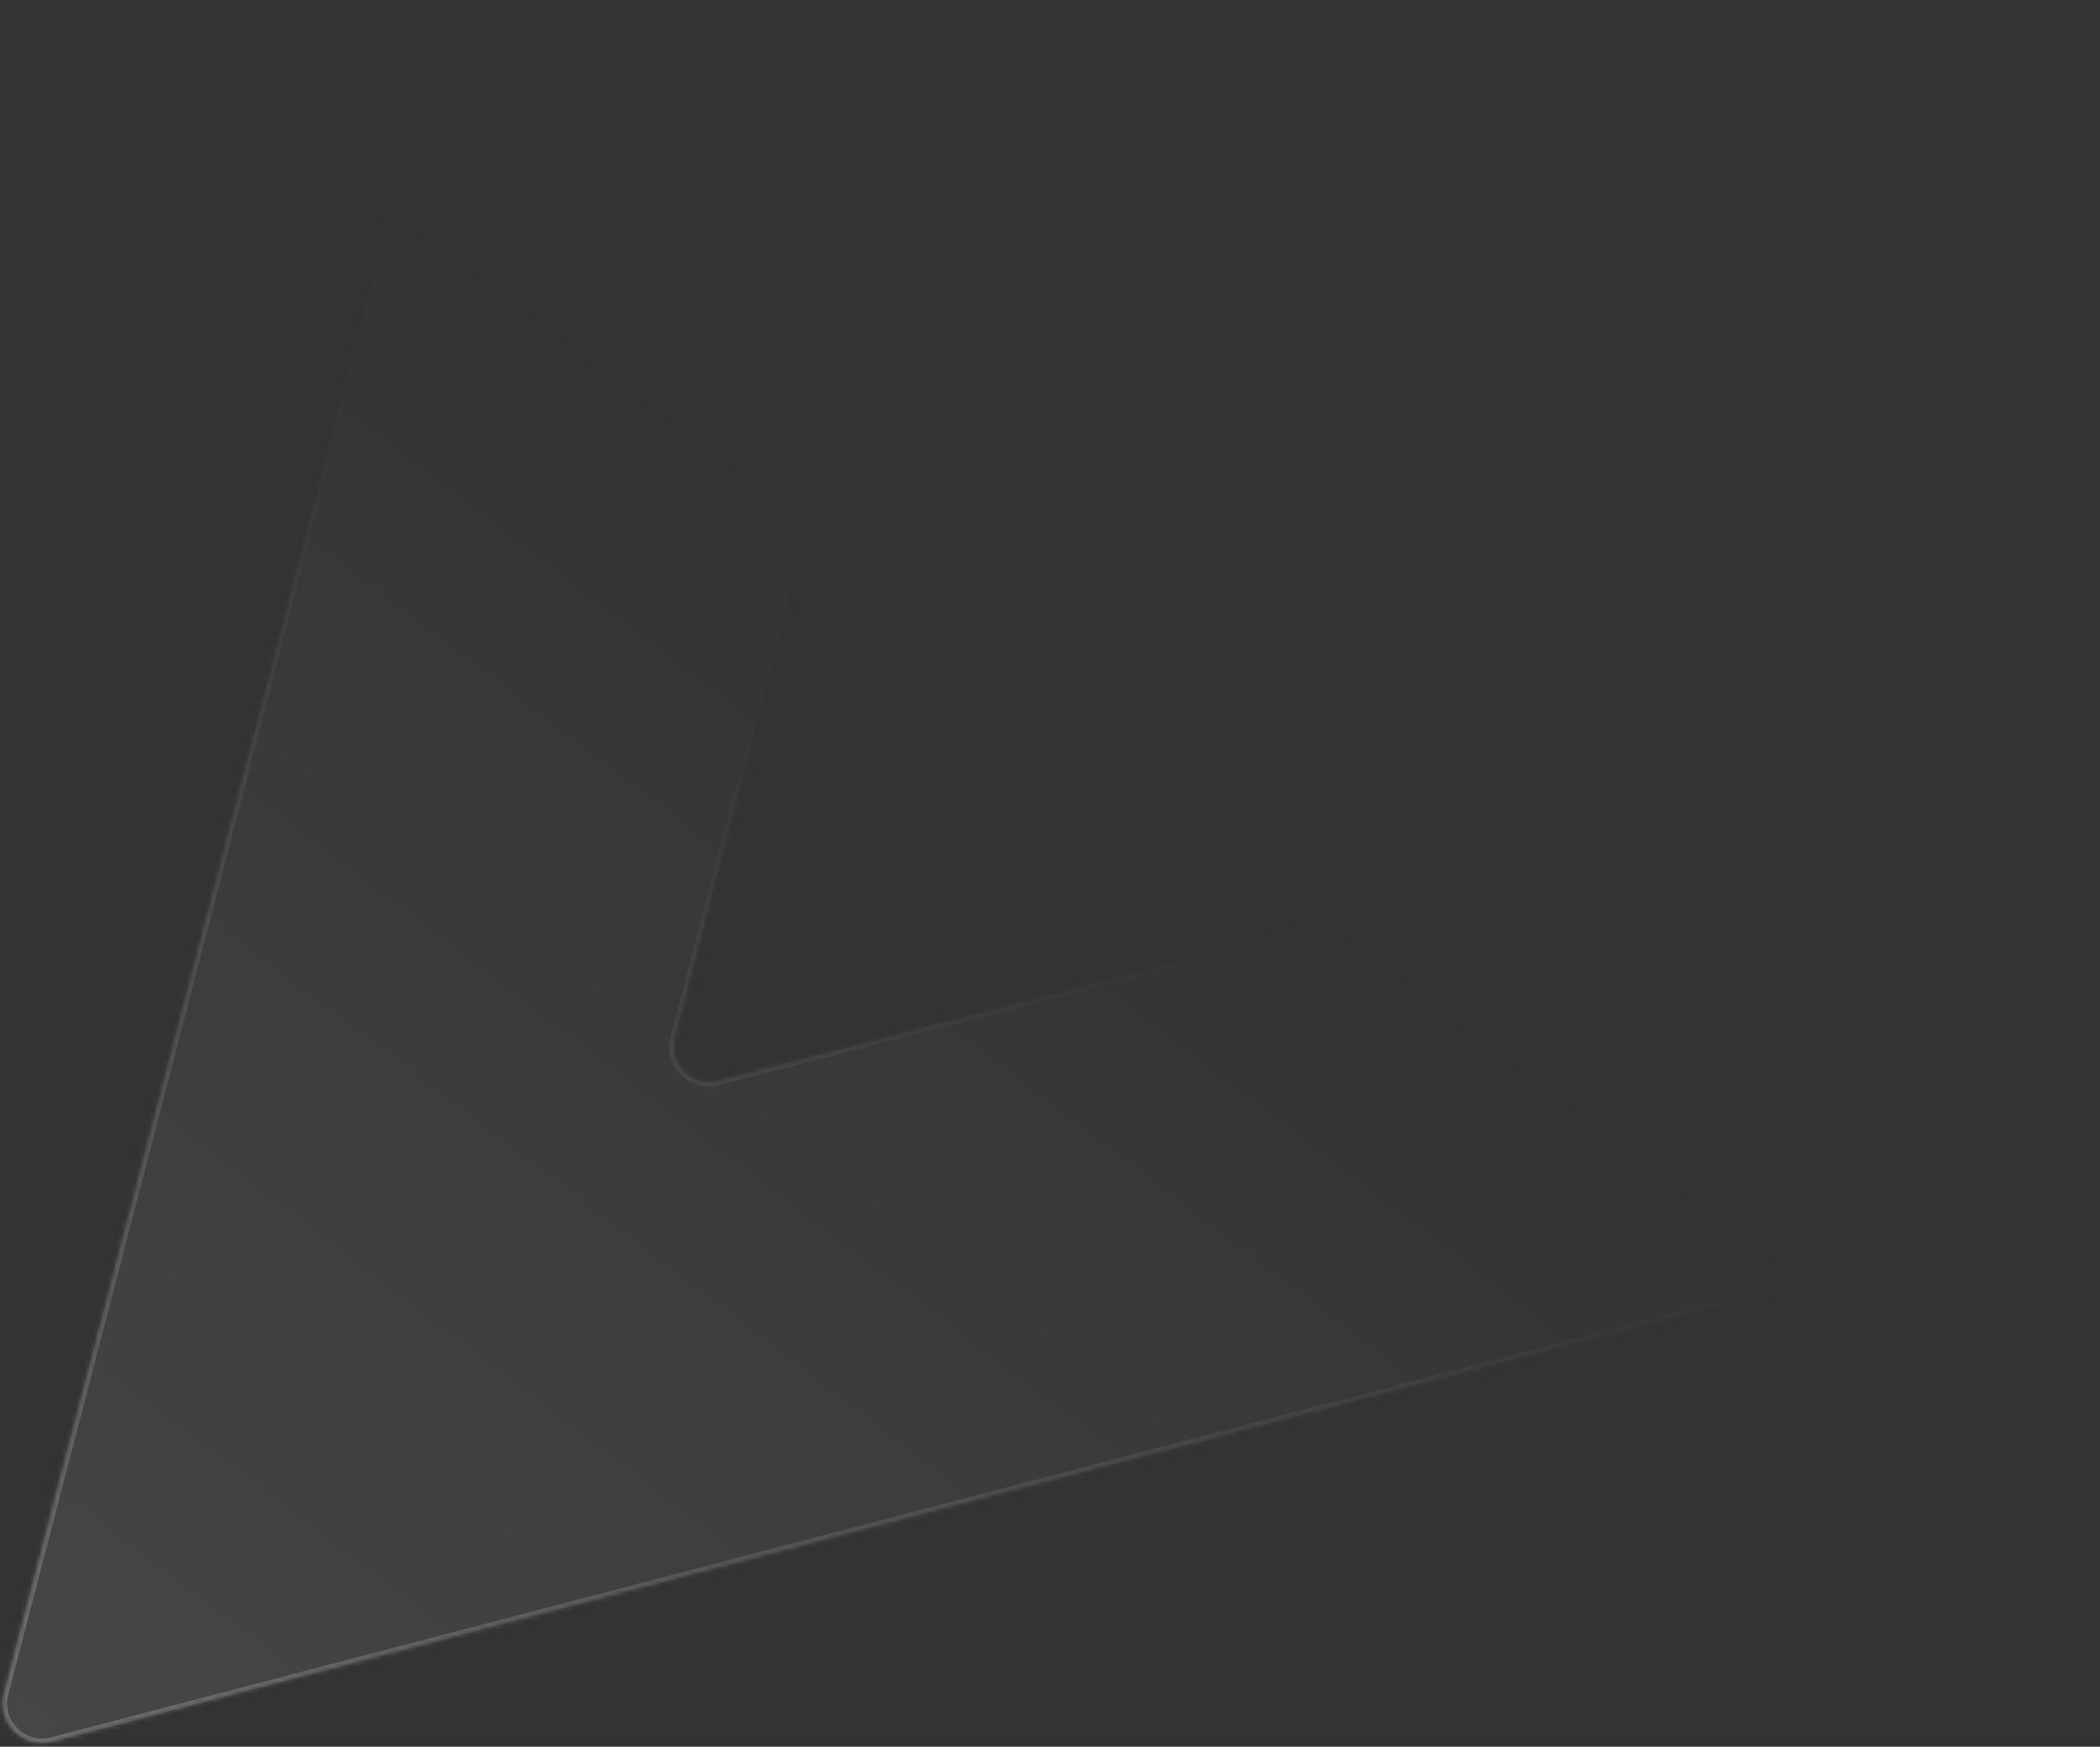 <svg width="458" height="381" viewBox="0 0 458 381" fill="none" xmlns="http://www.w3.org/2000/svg">
<rect x="0" y="0" width="458" height="381" fill="#333333" stroke="none"/>
<mask id="path-1-inside-1_1_398" fill="white">
<path fill-rule="evenodd" clip-rule="evenodd" d="M608.989 -426.028L608.971 -426.037C458.914 -468.098 305.336 -381.086 266.623 -232.082L147.203 226.405C146.526 228.992 147.303 231.796 149.221 233.714L149.226 233.719C151.175 235.668 153.9 236.427 156.526 235.746L615.572 116.858C710.712 91.884 785.327 17.26 810.31 -77.898C829.276 -150.153 818.781 -226.164 780.753 -291.925C767.79 -314.336 752.162 -334.636 734.313 -352.486C699.788 -387.01 656.934 -412.369 608.989 -426.028ZM3.079 377.658C0.886 375.466 0.032 372.392 0.81 369.436L165.424 -262.081C182.3 -326.467 215.937 -385.261 262.705 -432.126C334.642 -504.203 430.942 -543.363 533.875 -542.384C636.808 -541.395 734.039 -500.393 807.658 -426.921C854.806 -379.514 889.387 -320.639 907.664 -256.681C936.093 -157.165 924.302 -53.351 874.453 35.635C824.6 124.615 742.662 188.127 643.743 214.458L11.323 379.941C8.366 380.709 5.28 379.859 3.079 377.658ZM423.779 -221.934L359.894 -283.7C358.213 -285.324 357.224 -287.587 357.164 -289.891C357.118 -292.217 357.983 -294.371 359.588 -295.95C451.035 -385.894 601.603 -389.663 695.424 -304.182C697.056 -302.606 697.98 -300.572 698.087 -298.297C698.194 -295.979 697.366 -293.711 695.779 -292.071L636.034 -230.135C632.932 -226.914 627.754 -226.845 624.246 -229.974C569.785 -278.302 490.478 -274.887 435.648 -221.843C432.351 -218.653 427.141 -218.693 423.779 -221.934Z"/>
</mask>
<path fill-rule="evenodd" clip-rule="evenodd" d="M608.989 -426.028L608.971 -426.037C458.914 -468.098 305.336 -381.086 266.623 -232.082L147.203 226.405C146.526 228.992 147.303 231.796 149.221 233.714L149.226 233.719C151.175 235.668 153.9 236.427 156.526 235.746L615.572 116.858C710.712 91.884 785.327 17.26 810.31 -77.898C829.276 -150.153 818.781 -226.164 780.753 -291.925C767.79 -314.336 752.162 -334.636 734.313 -352.486C699.788 -387.01 656.934 -412.369 608.989 -426.028ZM3.079 377.658C0.886 375.466 0.032 372.392 0.81 369.436L165.424 -262.081C182.3 -326.467 215.937 -385.261 262.705 -432.126C334.642 -504.203 430.942 -543.363 533.875 -542.384C636.808 -541.395 734.039 -500.393 807.658 -426.921C854.806 -379.514 889.387 -320.639 907.664 -256.681C936.093 -157.165 924.302 -53.351 874.453 35.635C824.6 124.615 742.662 188.127 643.743 214.458L11.323 379.941C8.366 380.709 5.28 379.859 3.079 377.658ZM423.779 -221.934L359.894 -283.7C358.213 -285.324 357.224 -287.587 357.164 -289.891C357.118 -292.217 357.983 -294.371 359.588 -295.95C451.035 -385.894 601.603 -389.663 695.424 -304.182C697.056 -302.606 697.98 -300.572 698.087 -298.297C698.194 -295.979 697.366 -293.711 695.779 -292.071L636.034 -230.135C632.932 -226.914 627.754 -226.845 624.246 -229.974C569.785 -278.302 490.478 -274.887 435.648 -221.843C432.351 -218.653 427.141 -218.693 423.779 -221.934Z" fill="url(#paint0_linear_1_398)" fill-opacity="0.1"/>
<path d="M608.971 -426.037L609.423 -426.929L609.336 -426.973L609.241 -427L608.971 -426.037ZM608.989 -426.028L608.536 -425.136L608.622 -425.093L608.715 -425.066L608.989 -426.028ZM266.623 -232.082L267.591 -231.83L267.591 -231.83L266.623 -232.082ZM147.203 226.405L148.17 226.659L148.171 226.657L147.203 226.405ZM156.526 235.746L156.275 234.778L156.275 234.778L156.526 235.746ZM615.572 116.858L615.822 117.826L615.826 117.825L615.572 116.858ZM810.31 -77.898L811.277 -77.644L811.277 -77.644L810.31 -77.898ZM780.753 -291.925L781.619 -292.426L781.619 -292.426L780.753 -291.925ZM0.81 369.436L1.777 369.69L1.777 369.688L0.81 369.436ZM165.424 -262.081L164.456 -262.334L164.456 -262.333L165.424 -262.081ZM262.705 -432.126L261.997 -432.833L261.997 -432.833L262.705 -432.126ZM533.875 -542.384L533.885 -543.384L533.885 -543.384L533.875 -542.384ZM807.658 -426.921L808.367 -427.626L808.364 -427.628L807.658 -426.921ZM907.664 -256.681L908.625 -256.955L908.625 -256.955L907.664 -256.681ZM874.453 35.635L875.325 36.123L875.325 36.123L874.453 35.635ZM643.743 214.458L643.997 215.426L644.001 215.424L643.743 214.458ZM11.323 379.941L11.575 380.908L11.576 380.908L11.323 379.941ZM359.894 -283.7L360.589 -284.419L360.589 -284.419L359.894 -283.7ZM423.779 -221.934L423.084 -221.215L423.085 -221.214L423.779 -221.934ZM357.164 -289.891L356.165 -289.871L356.165 -289.866L357.164 -289.891ZM359.588 -295.95L358.887 -296.663L358.886 -296.663L359.588 -295.95ZM695.424 -304.182L696.119 -304.902L696.108 -304.912L696.097 -304.921L695.424 -304.182ZM698.087 -298.297L699.086 -298.344V-298.344L698.087 -298.297ZM695.779 -292.071L695.061 -292.767L695.06 -292.766L695.779 -292.071ZM636.034 -230.135L635.314 -230.83L635.313 -230.829L636.034 -230.135ZM624.246 -229.974L624.912 -230.72L624.91 -230.722L624.246 -229.974ZM435.648 -221.843L434.953 -222.561L434.952 -222.561L435.648 -221.843ZM608.519 -425.145L608.536 -425.136L609.441 -426.92L609.423 -426.929L608.519 -425.145ZM267.591 -231.83C306.16 -380.282 459.172 -466.987 608.701 -425.074L609.241 -427C458.657 -469.208 304.512 -381.891 265.655 -232.333L267.591 -231.83ZM148.171 226.657L267.591 -231.83L265.655 -232.334L146.235 226.153L148.171 226.657ZM149.928 233.007C148.256 231.335 147.585 228.894 148.17 226.659L146.235 226.152C145.466 229.09 146.35 232.258 148.514 234.422L149.928 233.007ZM149.933 233.012L149.928 233.007L148.514 234.422L148.518 234.426L149.933 233.012ZM156.275 234.778C154 235.368 151.637 234.716 149.933 233.012L148.518 234.426C150.712 236.62 153.801 237.486 156.777 236.714L156.275 234.778ZM615.321 115.89L156.275 234.778L156.777 236.714L615.822 117.826L615.321 115.89ZM809.343 -78.152C784.452 16.657 710.109 91.009 615.318 115.891L615.826 117.825C711.315 92.76 786.203 17.863 811.277 -77.644L809.343 -78.152ZM779.887 -291.425C817.786 -225.888 828.241 -150.147 809.343 -78.152L811.277 -77.644C830.312 -150.159 819.776 -226.441 781.619 -292.426L779.887 -291.425ZM733.606 -351.779C751.393 -333.991 766.968 -313.76 779.887 -291.425L781.619 -292.426C768.612 -314.912 752.931 -335.282 735.02 -353.193L733.606 -351.779ZM608.715 -425.066C656.496 -411.454 699.201 -386.183 733.606 -351.779L735.02 -353.193C700.375 -387.838 657.372 -413.284 609.262 -426.99L608.715 -425.066ZM-0.158 369.182C-1.027 372.49 -0.066 375.928 2.372 378.365L3.786 376.951C1.839 375.004 1.092 372.294 1.777 369.69L-0.158 369.182ZM164.456 -262.333L-0.158 369.184L1.777 369.688L166.391 -261.829L164.456 -262.333ZM261.997 -432.833C215.103 -385.841 181.377 -326.891 164.456 -262.334L166.391 -261.827C183.223 -326.044 216.77 -384.68 263.413 -431.42L261.997 -432.833ZM533.885 -543.384C430.686 -544.366 334.126 -505.102 261.997 -432.833L263.413 -431.42C335.157 -503.304 431.199 -542.361 533.866 -541.384L533.885 -543.384ZM808.364 -427.628C734.563 -501.283 637.082 -542.393 533.885 -543.384L533.866 -541.384C636.534 -540.398 733.516 -499.502 806.951 -426.213L808.364 -427.628ZM908.625 -256.955C890.301 -321.077 855.634 -380.1 808.367 -427.626L806.949 -426.215C853.978 -378.928 888.472 -320.201 906.702 -256.406L908.625 -256.955ZM875.325 36.123C925.307 -53.098 937.126 -157.188 908.625 -256.955L906.702 -256.406C935.059 -157.143 923.297 -53.603 873.581 35.146L875.325 36.123ZM644.001 215.424C743.179 189.024 825.34 125.341 875.325 36.123L873.581 35.146C823.86 123.89 742.145 187.23 643.486 213.492L644.001 215.424ZM11.576 380.908L643.997 215.426L643.49 213.491L11.07 378.973L11.576 380.908ZM2.372 378.365C4.819 380.813 8.269 381.768 11.575 380.908L11.071 378.973C8.464 379.651 5.741 378.906 3.786 376.951L2.372 378.365ZM359.199 -282.981L423.084 -221.215L424.475 -222.653L360.589 -284.419L359.199 -282.981ZM356.165 -289.866C356.231 -287.299 357.33 -284.787 359.199 -282.981L360.589 -284.419C359.096 -285.862 358.216 -287.875 358.164 -289.917L356.165 -289.866ZM358.886 -296.663C357.08 -294.885 356.113 -292.464 356.165 -289.871L358.164 -289.911C358.123 -291.971 358.887 -293.857 360.289 -295.237L358.886 -296.663ZM696.097 -304.921C601.876 -390.767 450.705 -386.973 358.887 -296.663L360.289 -295.237C451.365 -384.816 601.329 -388.56 694.75 -303.443L696.097 -304.921ZM699.086 -298.344C698.967 -300.874 697.933 -303.149 696.119 -304.902L694.729 -303.463C696.178 -302.064 696.993 -300.27 697.088 -298.25L699.086 -298.344ZM696.498 -291.376C698.284 -293.221 699.206 -295.761 699.086 -298.344L697.088 -298.251C697.183 -296.197 696.448 -294.2 695.061 -292.767L696.498 -291.376ZM636.753 -229.441L696.499 -291.377L695.06 -292.766L635.314 -230.83L636.753 -229.441ZM623.58 -229.228C627.455 -225.771 633.249 -225.801 636.754 -229.442L635.313 -230.829C632.616 -228.027 628.053 -227.918 624.912 -230.72L623.58 -229.228ZM436.343 -221.124C490.826 -273.832 569.541 -277.181 623.582 -229.226L624.91 -230.722C570.029 -279.422 490.13 -275.942 434.953 -222.561L436.343 -221.124ZM423.085 -221.214C426.823 -217.611 432.648 -217.548 436.343 -221.124L434.952 -222.561C432.055 -219.757 427.459 -219.776 424.474 -222.654L423.085 -221.214Z" fill="url(#paint1_linear_1_398)" fill-opacity="0.4" mask="url(#path-1-inside-1_1_398)"/>
<defs>
<linearGradient id="paint0_linear_1_398" x1="35.952" y1="426.119" x2="240.616" y2="157.291" gradientUnits="userSpaceOnUse">
<stop stop-color="white"/>
<stop offset="1" stop-color="white" stop-opacity="0"/>
</linearGradient>
<linearGradient id="paint1_linear_1_398" x1="-164" y1="546" x2="100.5" y2="113.5" gradientUnits="userSpaceOnUse">
<stop stop-color="white"/>
<stop offset="1" stop-color="white" stop-opacity="0"/>
</linearGradient>
</defs>
</svg>
